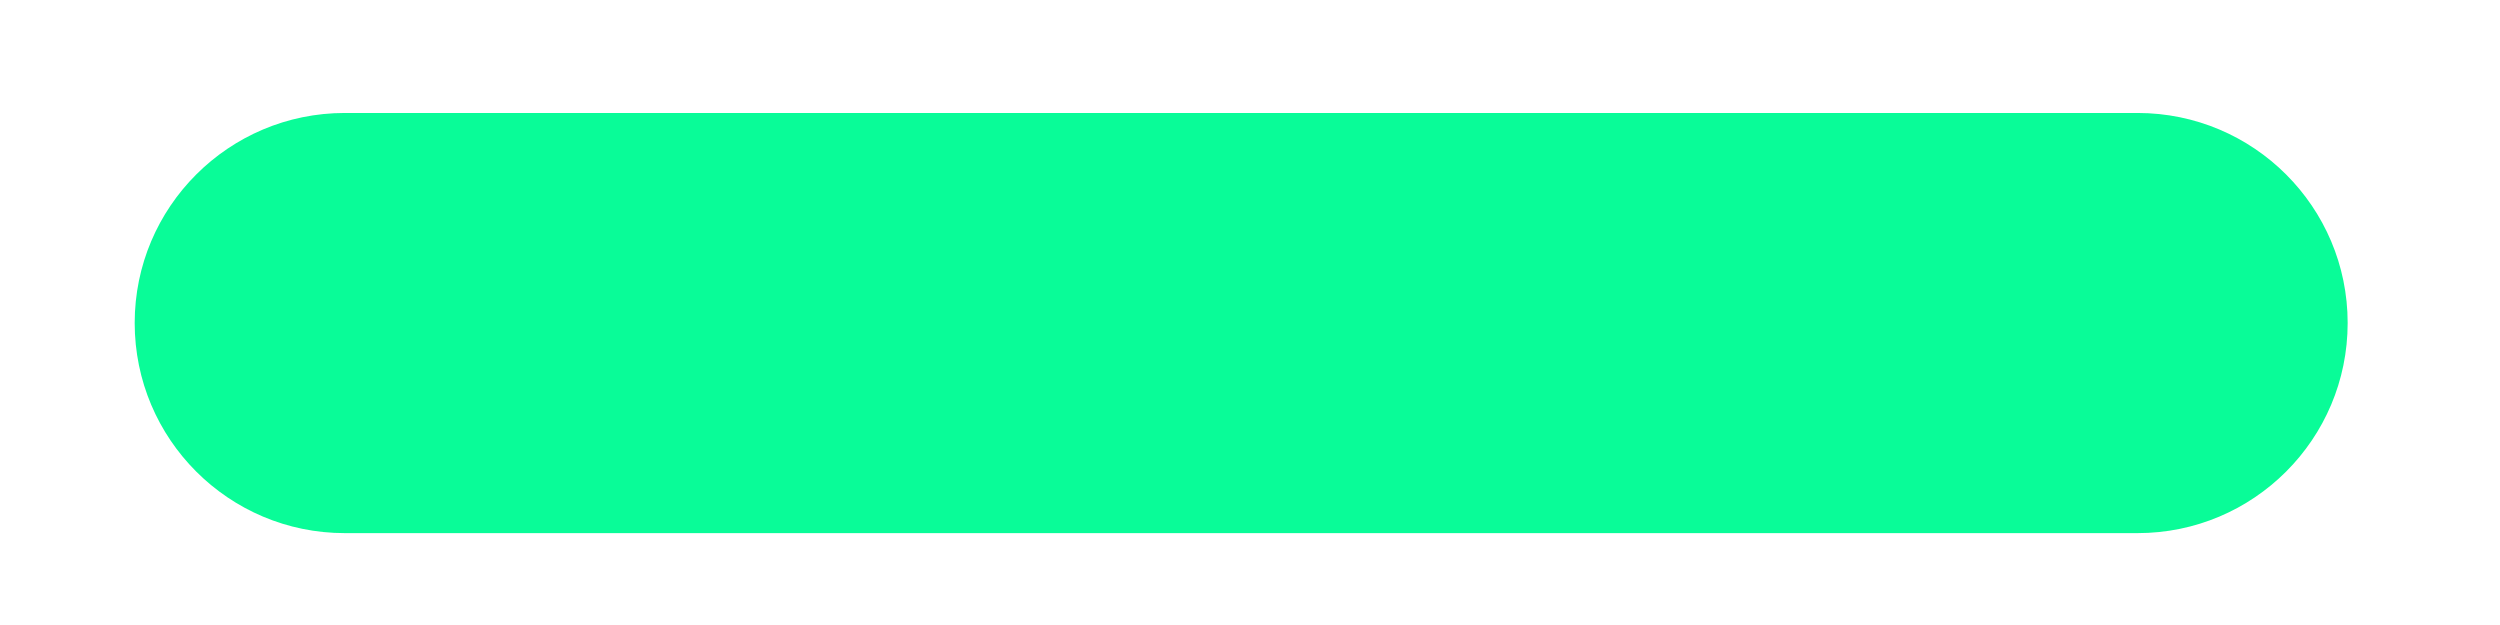 <svg width="16" height="4" viewBox="0 0 16 4" fill="none" xmlns="http://www.w3.org/2000/svg">
<path d="M13.68 0.723H2.207C1.464 0.723 0.862 1.325 0.862 2.067C0.862 2.81 1.464 3.412 2.207 3.412H13.68C14.423 3.412 15.025 2.81 15.025 2.067C15.025 1.325 14.423 0.723 13.68 0.723Z" fill="#09FC98"/>
</svg>
